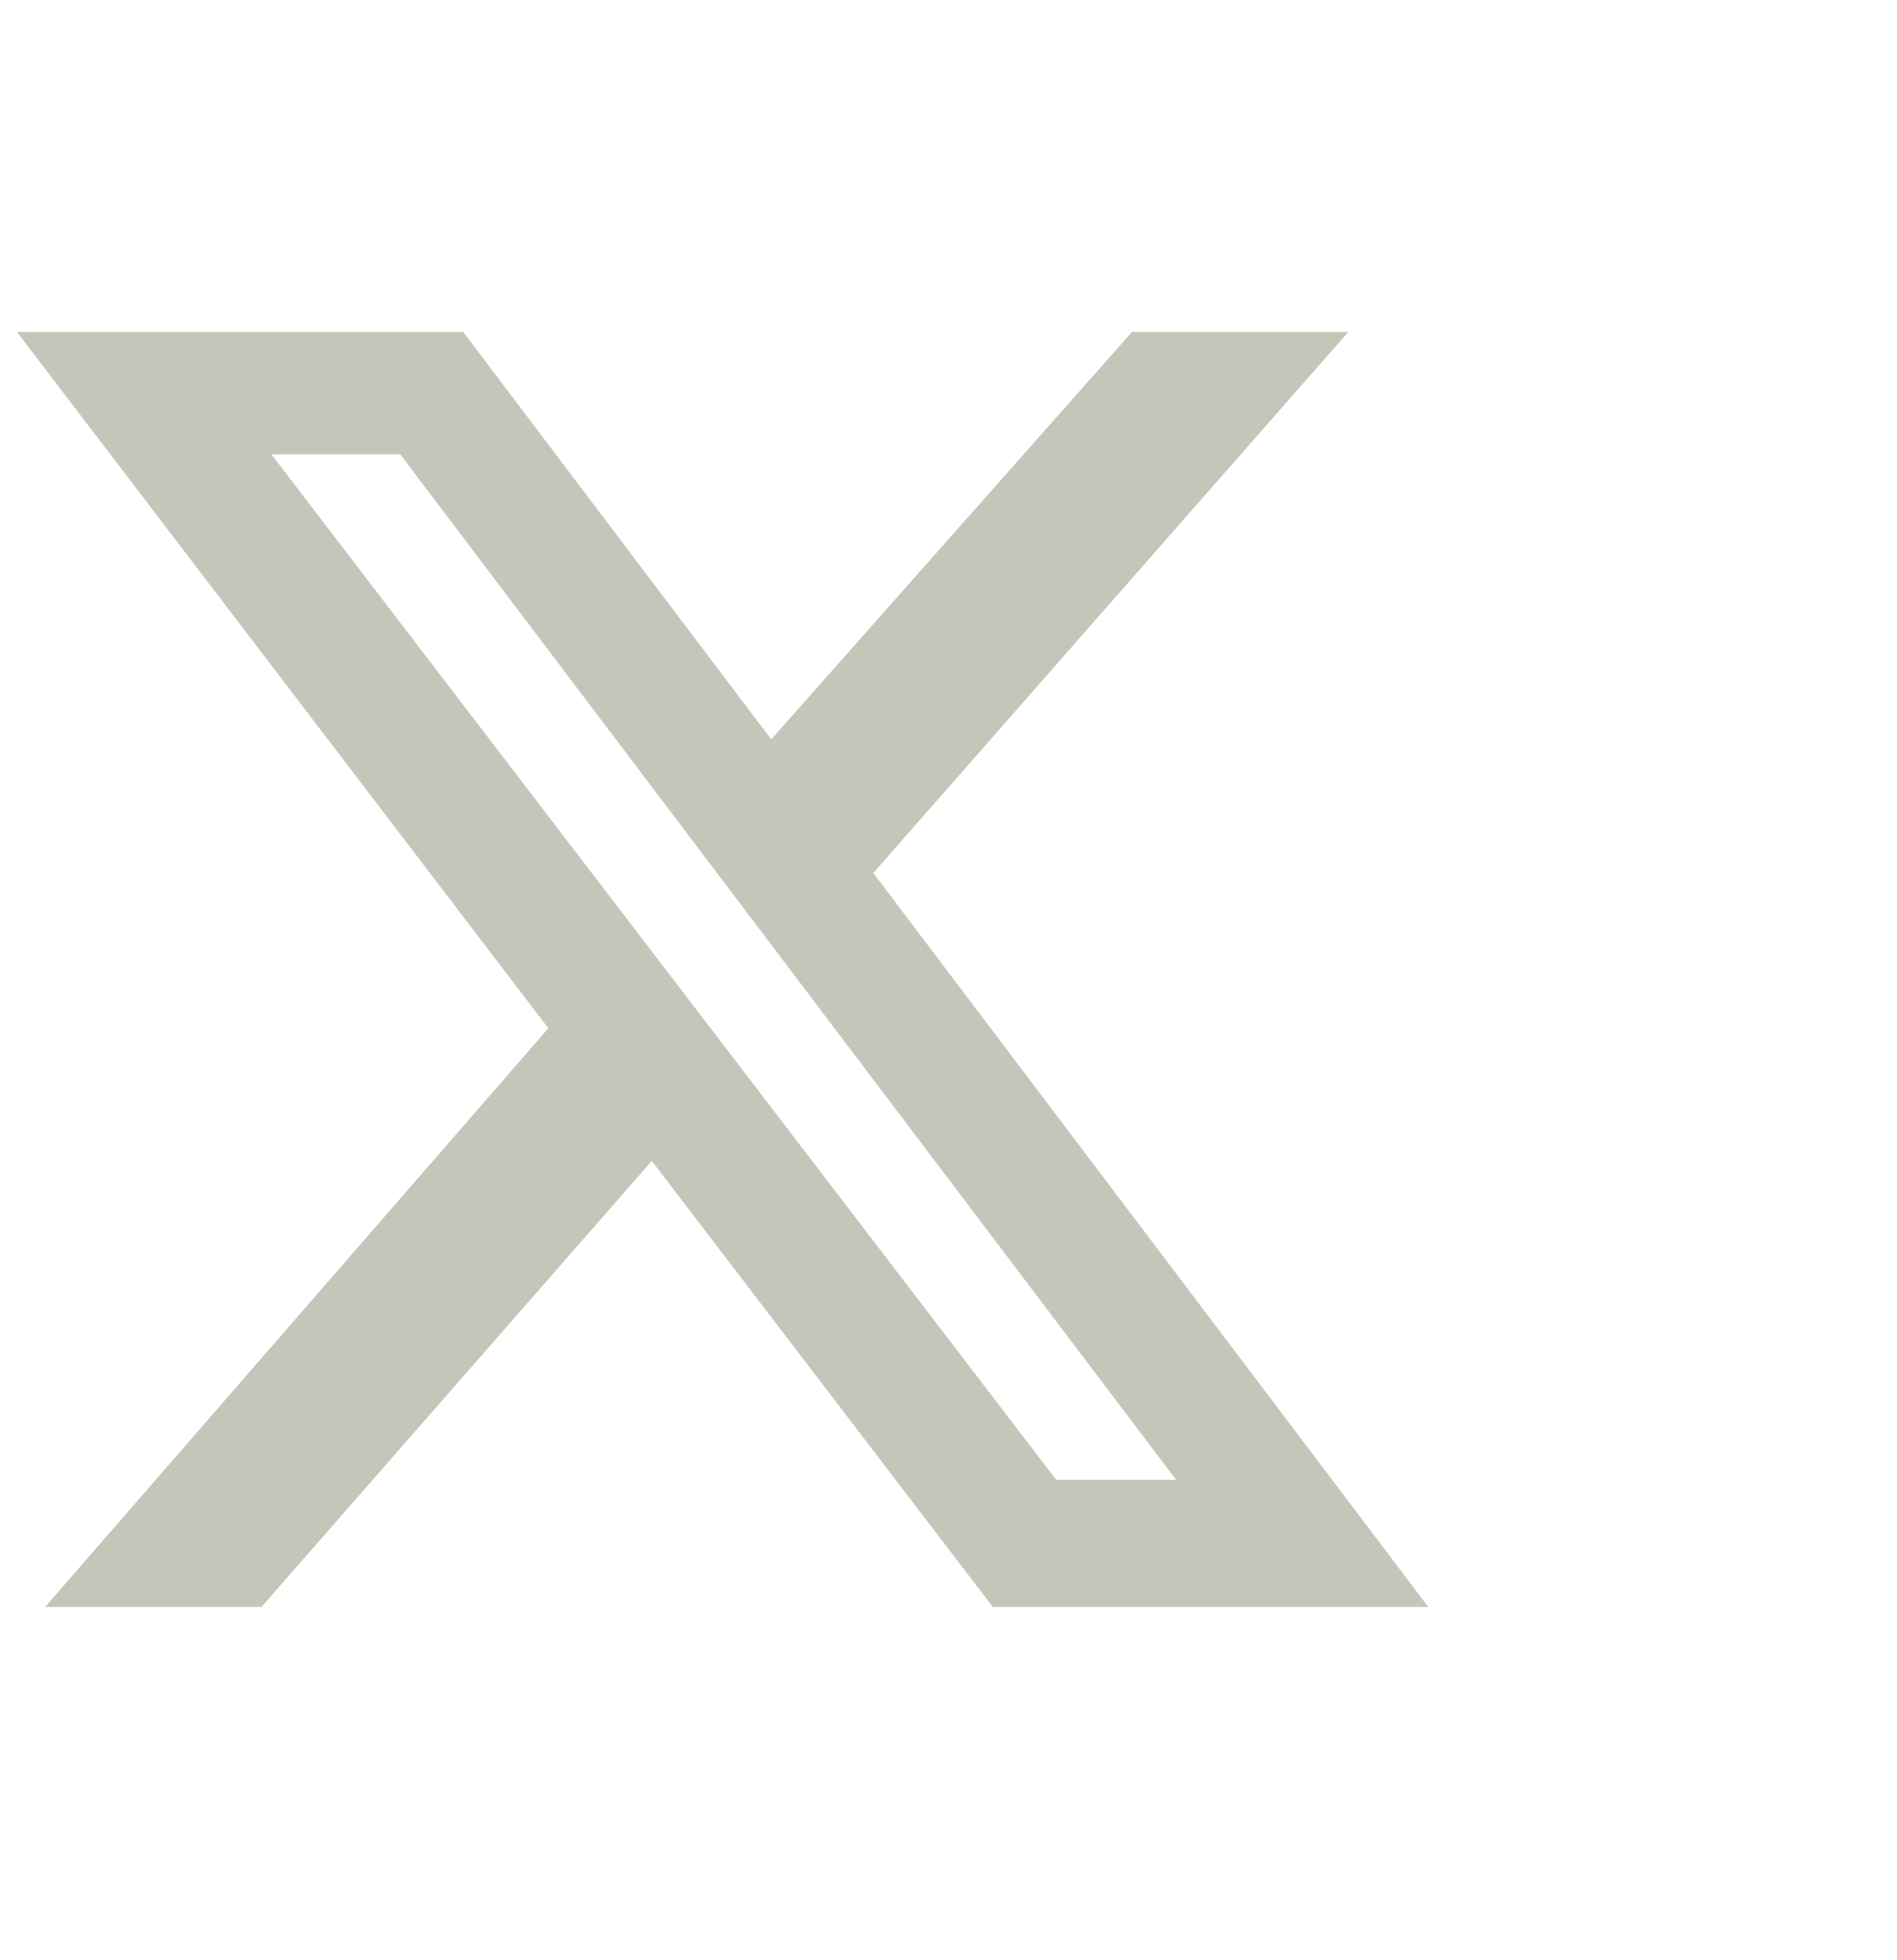 <svg width="92" height="95" viewBox="0 0 92 95" fill="none" xmlns="http://www.w3.org/2000/svg">
<path d="M54.897 16.094H65.388L42.353 42.322L69.265 77.9H48.146L31.611 56.279L12.682 77.9H2.191L26.594 49.848L0.823 16.094H22.466L37.404 35.844L54.897 16.094ZM51.225 71.742H57.041L19.41 22.024H13.161L51.225 71.742Z" fill="#C2C7BA"/>
</svg>

